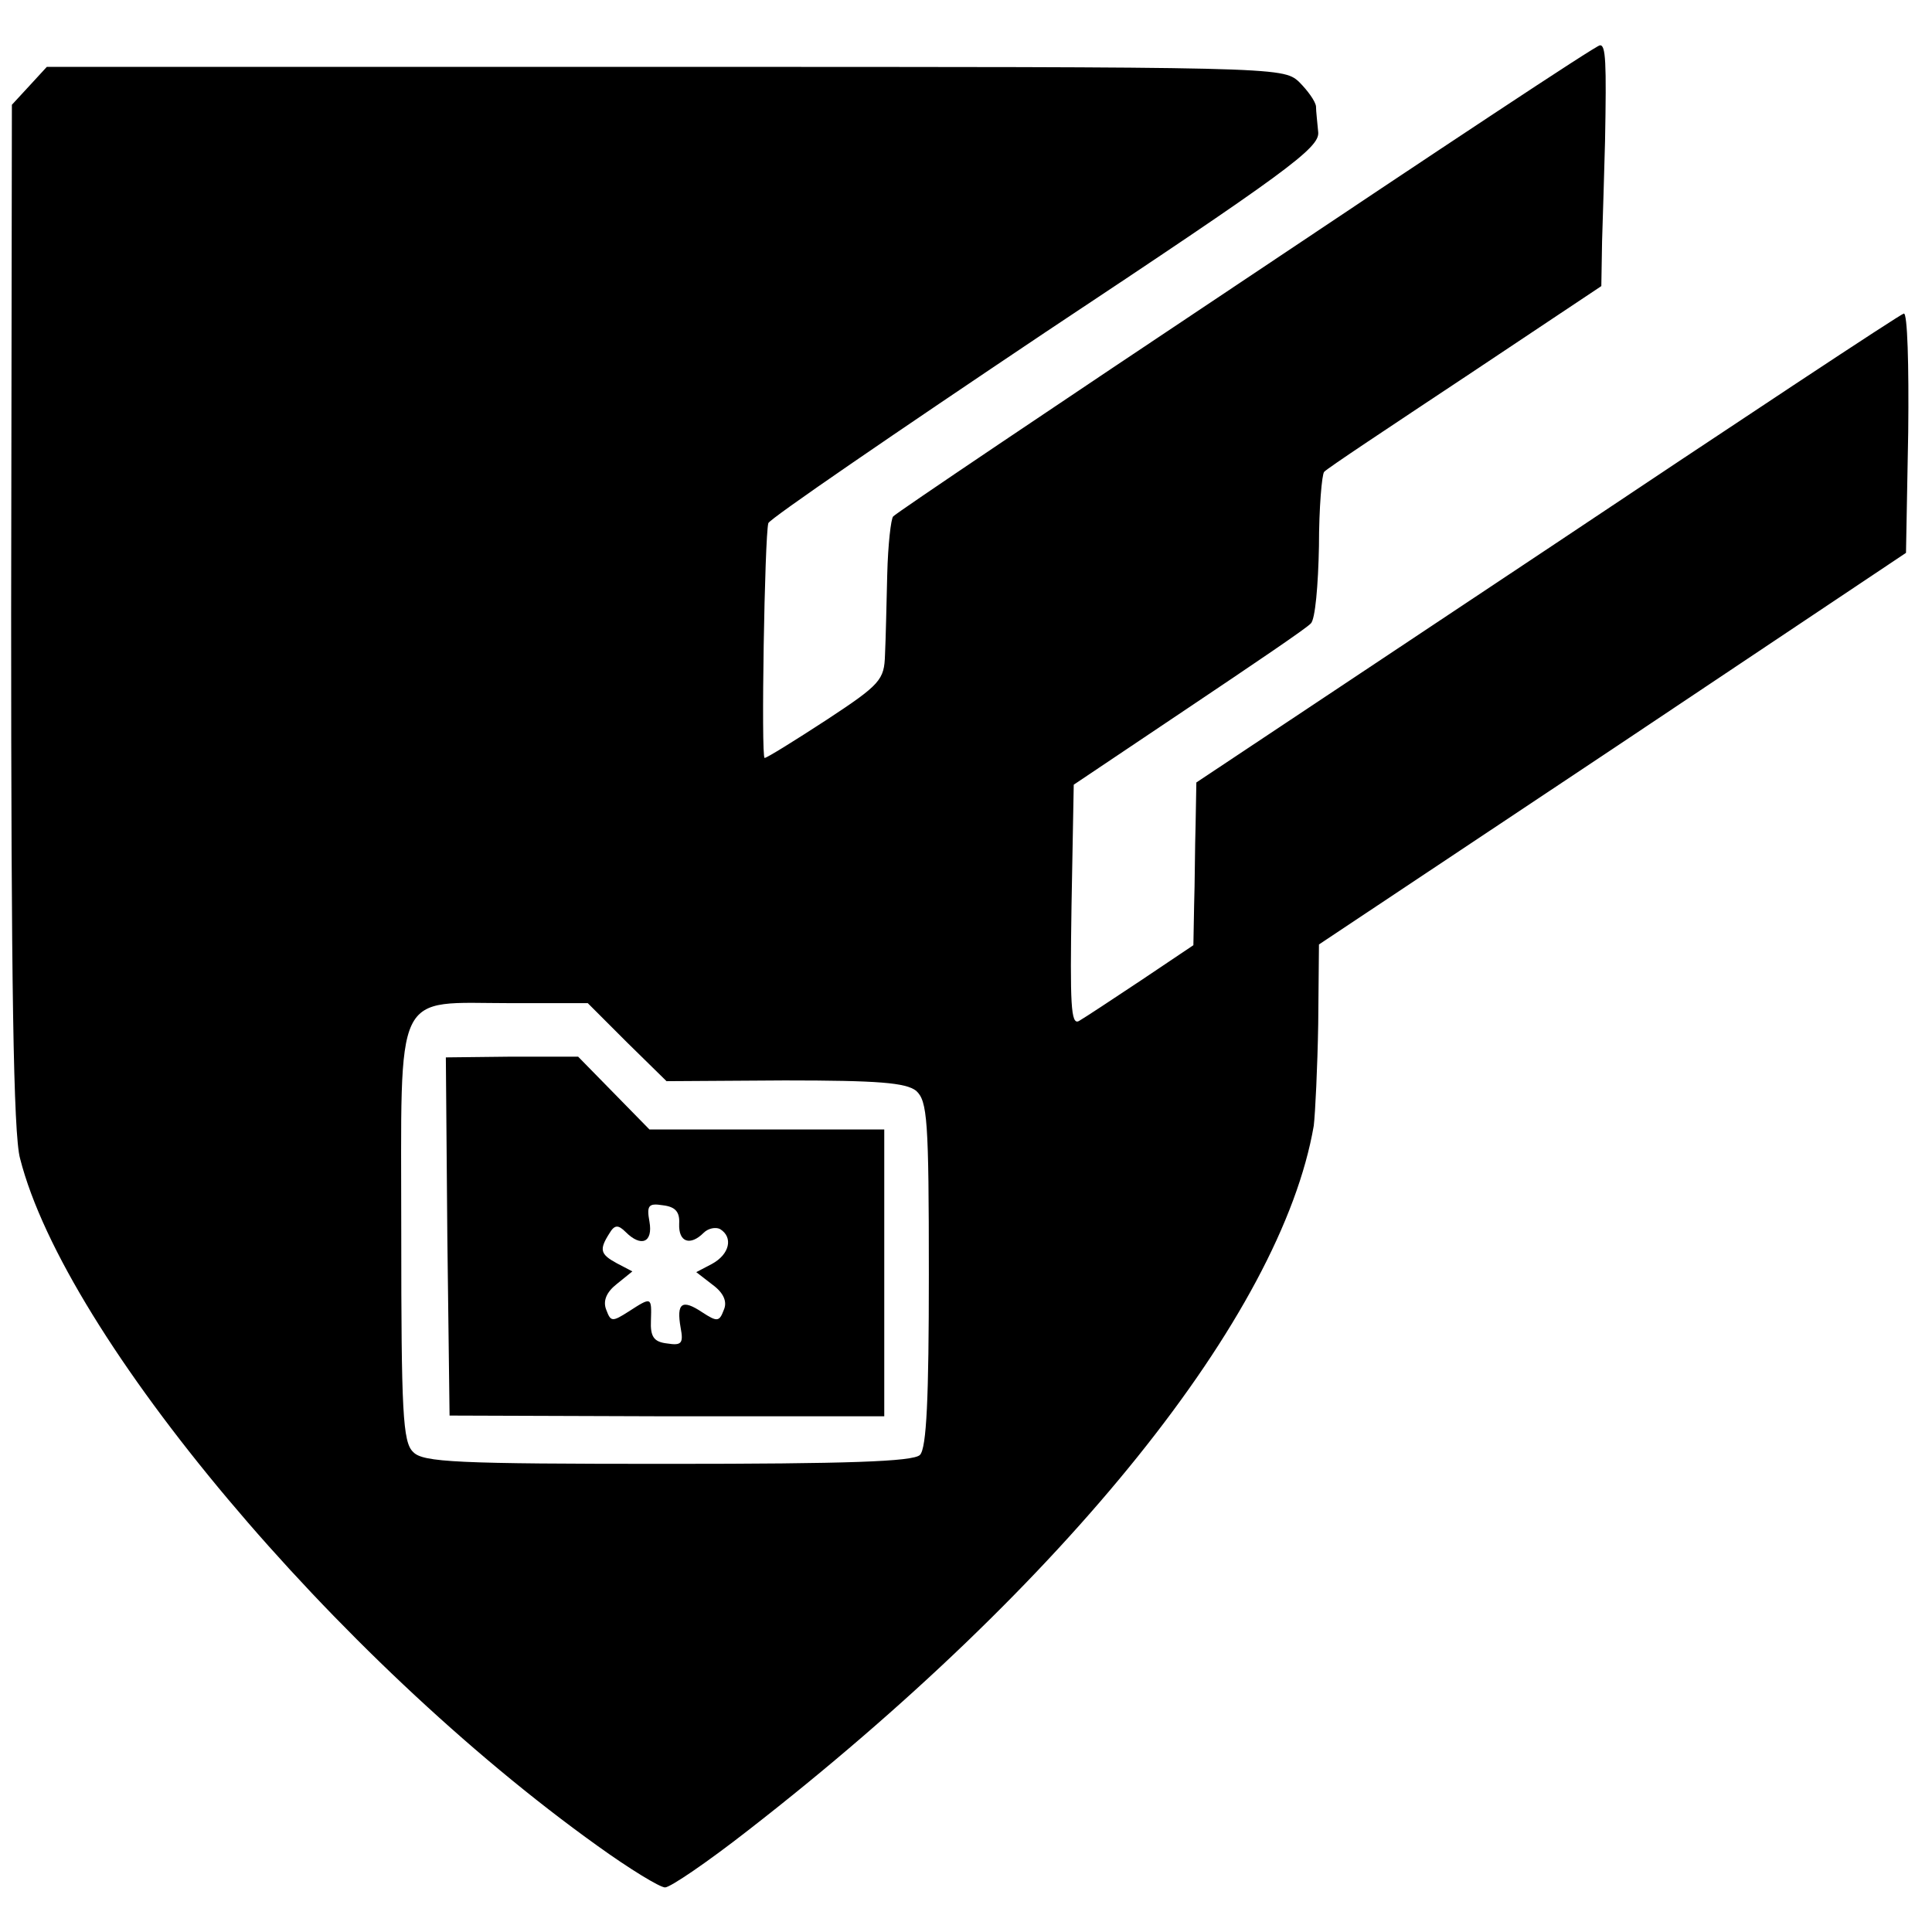 <?xml version="1.0" standalone="no"?>
<!DOCTYPE svg PUBLIC "-//W3C//DTD SVG 20010904//EN"
 "http://www.w3.org/TR/2001/REC-SVG-20010904/DTD/svg10.dtd">
<svg version="1.0" xmlns="http://www.w3.org/2000/svg"
 width="260pt" height="260pt" viewBox="0 0 260 260"
 preserveAspectRatio="xMidYMid meet">
<g transform="translate(0,260) scale(0.1,-0.1)"
fill="#000000" stroke="none">
<path d="M1677 2225 c-258 -172 -472 -316 -475 -320 -3 -3 -7 -38 -8 -78 -1
-40 -2 -88 -3 -108 -1 -34 -6 -40 -79 -88 -43 -28 -80 -51 -83 -51 -5 0 0 299
5 316 2 6 170 121 373 257 324 215 369 248 367 269 -1 12 -3 28 -3 35 -1 7
-11 21 -23 33 -22 20 -30 20 -853 20 l-832 0 -23 -25 -24 -26 -1 -686 c0 -492
3 -700 12 -732 61 -240 425 -673 777 -925 43 -31 84 -56 91 -56 7 0 57 34 112
77 427 332 717 693 761 948 2 17 5 78 6 137 l1 107 395 263 395 264 3 163 c1
89 -1 161 -6 159 -5 -1 -221 -144 -480 -317 l-472 -314 -1 -56 c-1 -31 -1 -80
-2 -109 l-1 -54 -70 -47 c-39 -26 -77 -51 -84 -55 -11 -6 -12 23 -10 155 l3
163 155 104 c85 57 159 107 164 113 6 5 10 52 11 104 0 52 4 97 7 100 3 4 89
61 190 128 l183 122 1 60 c1 33 3 94 4 135 2 107 1 130 -7 129 -5 0 -219 -142
-476 -314z m-833 -1028 l53 -52 159 1 c126 0 163 -3 177 -14 15 -14 17 -38 17
-247 0 -166 -3 -234 -12 -243 -9 -9 -98 -12 -339 -12 -284 0 -330 2 -343 16
-14 13 -16 54 -16 294 0 335 -12 310 148 310 l103 0 53 -53z"/>
<path d="M602 936 l3 -241 293 -1 292 0 0 193 0 193 -158 0 -158 0 -48 49 -48
49 -89 0 -89 -1 2 -241z m312 17 c-1 -25 15 -30 33 -12 6 6 16 8 22 5 18 -11
13 -34 -11 -47 l-21 -11 22 -17 c15 -11 20 -23 15 -34 -6 -16 -9 -16 -29 -3
-27 18 -35 13 -29 -21 4 -21 1 -24 -18 -21 -18 2 -23 9 -22 31 1 32 1 32 -30
12 -22 -14 -24 -14 -30 2 -5 12 0 24 14 35 l21 17 -21 11 c-22 12 -24 18 -10
40 7 12 12 12 22 2 21 -21 37 -14 32 14 -4 22 -1 25 18 22 17 -2 23 -9 22 -25z"/>
</g>
</svg>
